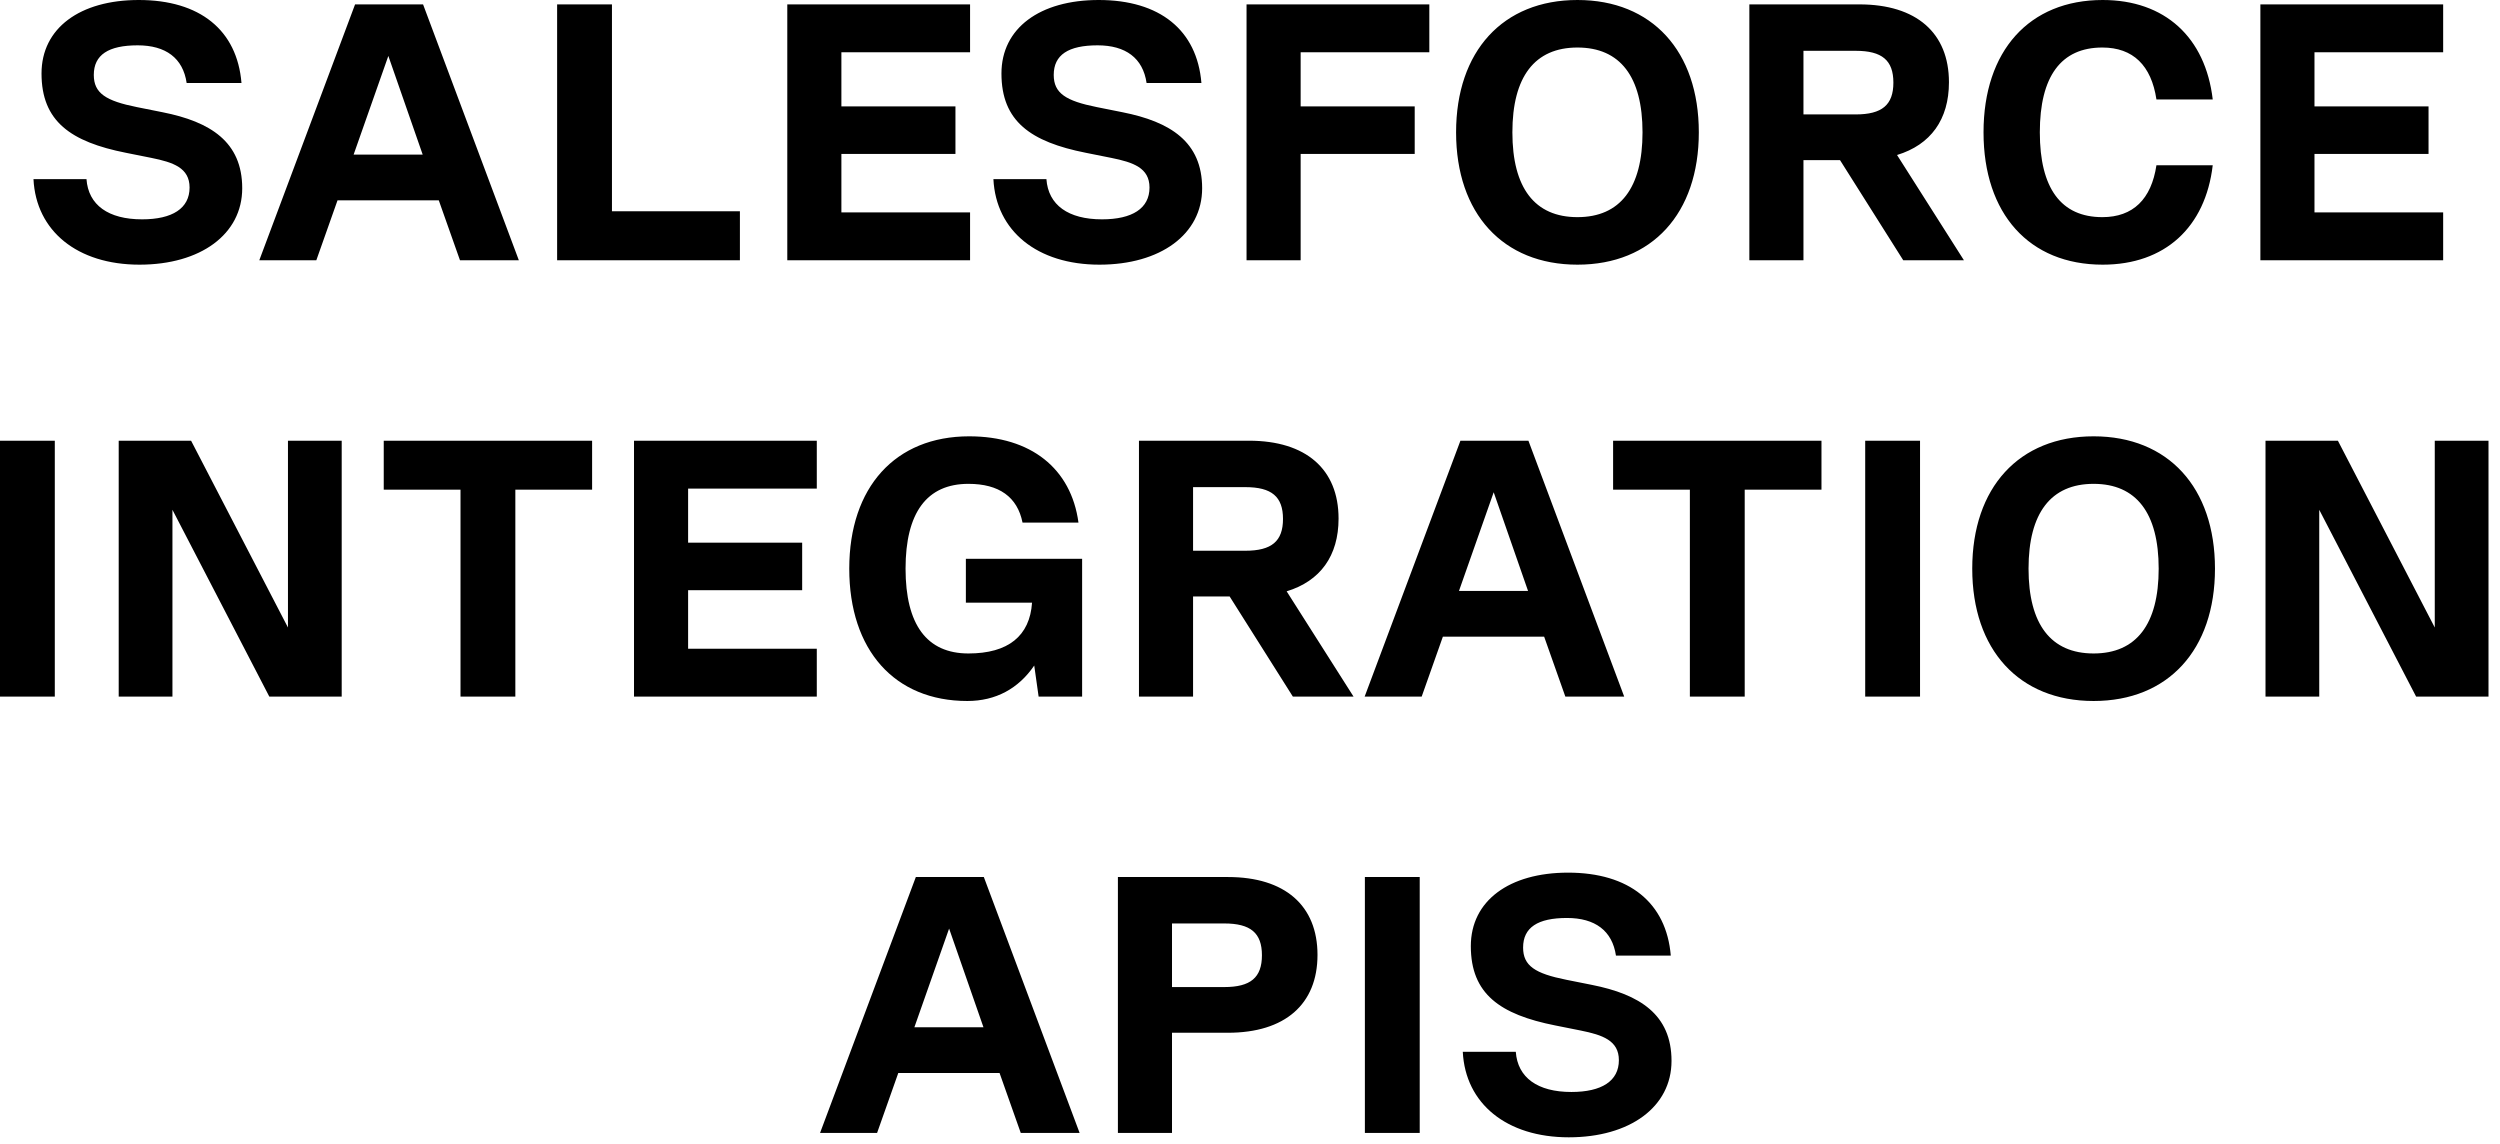 <svg xmlns="http://www.w3.org/2000/svg" width="212" height="97" viewBox="0 0 212 97" fill="none"><path d="M11.829 22.444C6.559 22.444 3.056 19.592 2.839 15.19H7.334C7.489 17.391 9.194 18.6 12.046 18.6C14.619 18.6 16.076 17.67 16.076 15.903C16.076 14.229 14.681 13.764 12.852 13.392L10.682 12.958C6.001 12.028 3.521 10.292 3.521 6.231C3.521 2.387 6.776 -0 11.767 -0C16.944 -0 20.106 2.542 20.478 7.037H15.828C15.518 4.929 14.061 3.844 11.674 3.844C9.194 3.844 7.954 4.65 7.954 6.355C7.954 7.905 8.977 8.556 11.612 9.083L13.782 9.517C17.843 10.323 20.54 12.028 20.54 15.965C20.54 19.871 17.006 22.444 11.829 22.444ZM43.998 22.072H39.007L37.209 16.988H28.622L26.824 22.072H21.988L30.11 0.372H35.876L43.998 22.072ZM32.931 4.743L29.986 13.113H35.845L32.931 4.743ZM51.894 0.372V17.918H62.744V22.072H47.244V0.372H51.894ZM82.262 0.372V4.433H71.35V9.021H81.022V13.051H71.35V18.011H82.262V22.072H66.762V0.372H82.262ZM93.231 22.444C87.961 22.444 84.458 19.592 84.241 15.19H88.736C88.891 17.391 90.596 18.6 93.448 18.6C96.021 18.6 97.478 17.67 97.478 15.903C97.478 14.229 96.083 13.764 94.254 13.392L92.084 12.958C87.403 12.028 84.923 10.292 84.923 6.231C84.923 2.387 88.178 -0 93.169 -0C98.346 -0 101.508 2.542 101.88 7.037H97.23C96.92 4.929 95.463 3.844 93.076 3.844C90.596 3.844 89.356 4.65 89.356 6.355C89.356 7.905 90.379 8.556 93.014 9.083L95.184 9.517C99.245 10.323 101.942 12.028 101.942 15.965C101.942 19.871 98.408 22.444 93.231 22.444ZM121.207 0.372V4.433H110.295V9.021H119.967V13.051H110.295V22.072H105.707V0.372H121.207ZM133.768 22.444C127.444 22.444 123.476 18.104 123.476 11.222C123.476 4.34 127.444 -0 133.768 -0C140.092 -0 144.06 4.34 144.06 11.222C144.06 18.104 140.092 22.444 133.768 22.444ZM133.768 18.414C137.395 18.414 139.286 15.934 139.286 11.222C139.286 6.51 137.395 4.03 133.768 4.03C130.141 4.03 128.25 6.51 128.25 11.222C128.25 15.934 130.141 18.414 133.768 18.414ZM166.542 22.072H161.396L156.033 13.578H152.933V22.072H148.345V0.372H157.676C162.512 0.372 165.271 2.79 165.271 6.975C165.271 10.137 163.721 12.276 160.869 13.144L166.542 22.072ZM157.366 4.309H152.933V9.703H157.366C159.598 9.703 160.559 8.897 160.559 7.006C160.559 5.115 159.598 4.309 157.366 4.309ZM178.309 22.444C172.078 22.444 168.203 18.135 168.203 11.222C168.203 4.309 172.078 -0 178.309 -0C183.579 -0 187.02 3.162 187.64 8.432H182.866C182.432 5.549 180.882 4.03 178.278 4.03C174.775 4.03 172.977 6.479 172.977 11.222C172.977 15.965 174.775 18.414 178.278 18.414C180.882 18.414 182.432 16.895 182.866 14.012H187.64C187.02 19.282 183.579 22.444 178.309 22.444ZM207.18 0.372V4.433H196.268V9.021H205.94V13.051H196.268V18.011H207.18V22.072H191.68V0.372H207.18ZM-0.003 59.072V37.372H4.647V59.072H-0.003ZM24.419 53.213V37.372H28.976V59.072H22.838L14.623 43.231V59.072H10.066V37.372H16.204L24.419 53.213ZM50.211 37.372V41.526H43.701V59.072H39.051V41.526H32.541V37.372H50.211ZM69.264 37.372V41.433H58.352V46.021H68.024V50.051H58.352V55.011H69.264V59.072H53.764V37.372H69.264ZM91.764 47.385V59.072H88.075L87.703 56.437C86.37 58.39 84.448 59.444 82.03 59.444C75.861 59.444 72.017 55.135 72.017 48.222C72.017 41.309 75.923 37 82.185 37C87.424 37 90.834 39.728 91.454 44.316H86.711C86.277 42.146 84.727 41.03 82.123 41.03C78.589 41.03 76.791 43.479 76.791 48.222C76.791 52.965 78.589 55.414 82.123 55.414C85.502 55.414 87.331 53.926 87.517 51.105H81.906V47.385H91.764ZM114.781 59.072H109.635L104.272 50.578H101.172V59.072H96.584V37.372H105.915C110.751 37.372 113.51 39.79 113.51 43.975C113.51 47.137 111.96 49.276 109.108 50.144L114.781 59.072ZM105.605 41.309H101.172V46.703H105.605C107.837 46.703 108.798 45.897 108.798 44.006C108.798 42.115 107.837 41.309 105.605 41.309ZM137.732 59.072H132.741L130.943 53.988H122.356L120.558 59.072H115.722L123.844 37.372H129.61L137.732 59.072ZM126.665 41.743L123.72 50.113H129.579L126.665 41.743ZM154.461 37.372V41.526H147.951V59.072H143.301V41.526H136.791V37.372H154.461ZM158.169 59.072V37.372H162.819V59.072H158.169ZM177.538 59.444C171.214 59.444 167.246 55.104 167.246 48.222C167.246 41.34 171.214 37 177.538 37C183.862 37 187.83 41.34 187.83 48.222C187.83 55.104 183.862 59.444 177.538 59.444ZM177.538 55.414C181.165 55.414 183.056 52.934 183.056 48.222C183.056 43.51 181.165 41.03 177.538 41.03C173.911 41.03 172.02 43.51 172.02 48.222C172.02 52.934 173.911 55.414 177.538 55.414ZM206.468 53.213V37.372H211.025V59.072H204.887L196.672 43.231V59.072H192.115V37.372H198.253L206.468 53.213ZM91.551 96.072H86.56L84.762 90.988H76.175L74.377 96.072H69.541L77.663 74.372H83.429L91.551 96.072ZM80.484 78.743L77.539 87.113H83.398L80.484 78.743ZM104.129 74.372C108.965 74.372 111.724 76.79 111.724 80.975C111.724 85.16 108.965 87.578 104.129 87.578H99.386V96.072H94.798V74.372H104.129ZM99.386 83.703H103.819C106.051 83.703 107.012 82.897 107.012 81.006C107.012 79.115 106.051 78.309 103.819 78.309H99.386V83.703ZM115.742 96.072V74.372H120.392V96.072H115.742ZM133.034 96.444C127.764 96.444 124.261 93.592 124.044 89.19H128.539C128.694 91.391 130.399 92.6 133.251 92.6C135.824 92.6 137.281 91.67 137.281 89.903C137.281 88.229 135.886 87.764 134.057 87.392L131.887 86.958C127.206 86.028 124.726 84.292 124.726 80.231C124.726 76.387 127.981 74 132.972 74C138.149 74 141.311 76.542 141.683 81.037H137.033C136.723 78.929 135.266 77.844 132.879 77.844C130.399 77.844 129.159 78.65 129.159 80.355C129.159 81.905 130.182 82.556 132.817 83.083L134.987 83.517C139.048 84.323 141.745 86.028 141.745 89.965C141.745 93.871 138.211 96.444 133.034 96.444Z" fill="black"></path></svg>